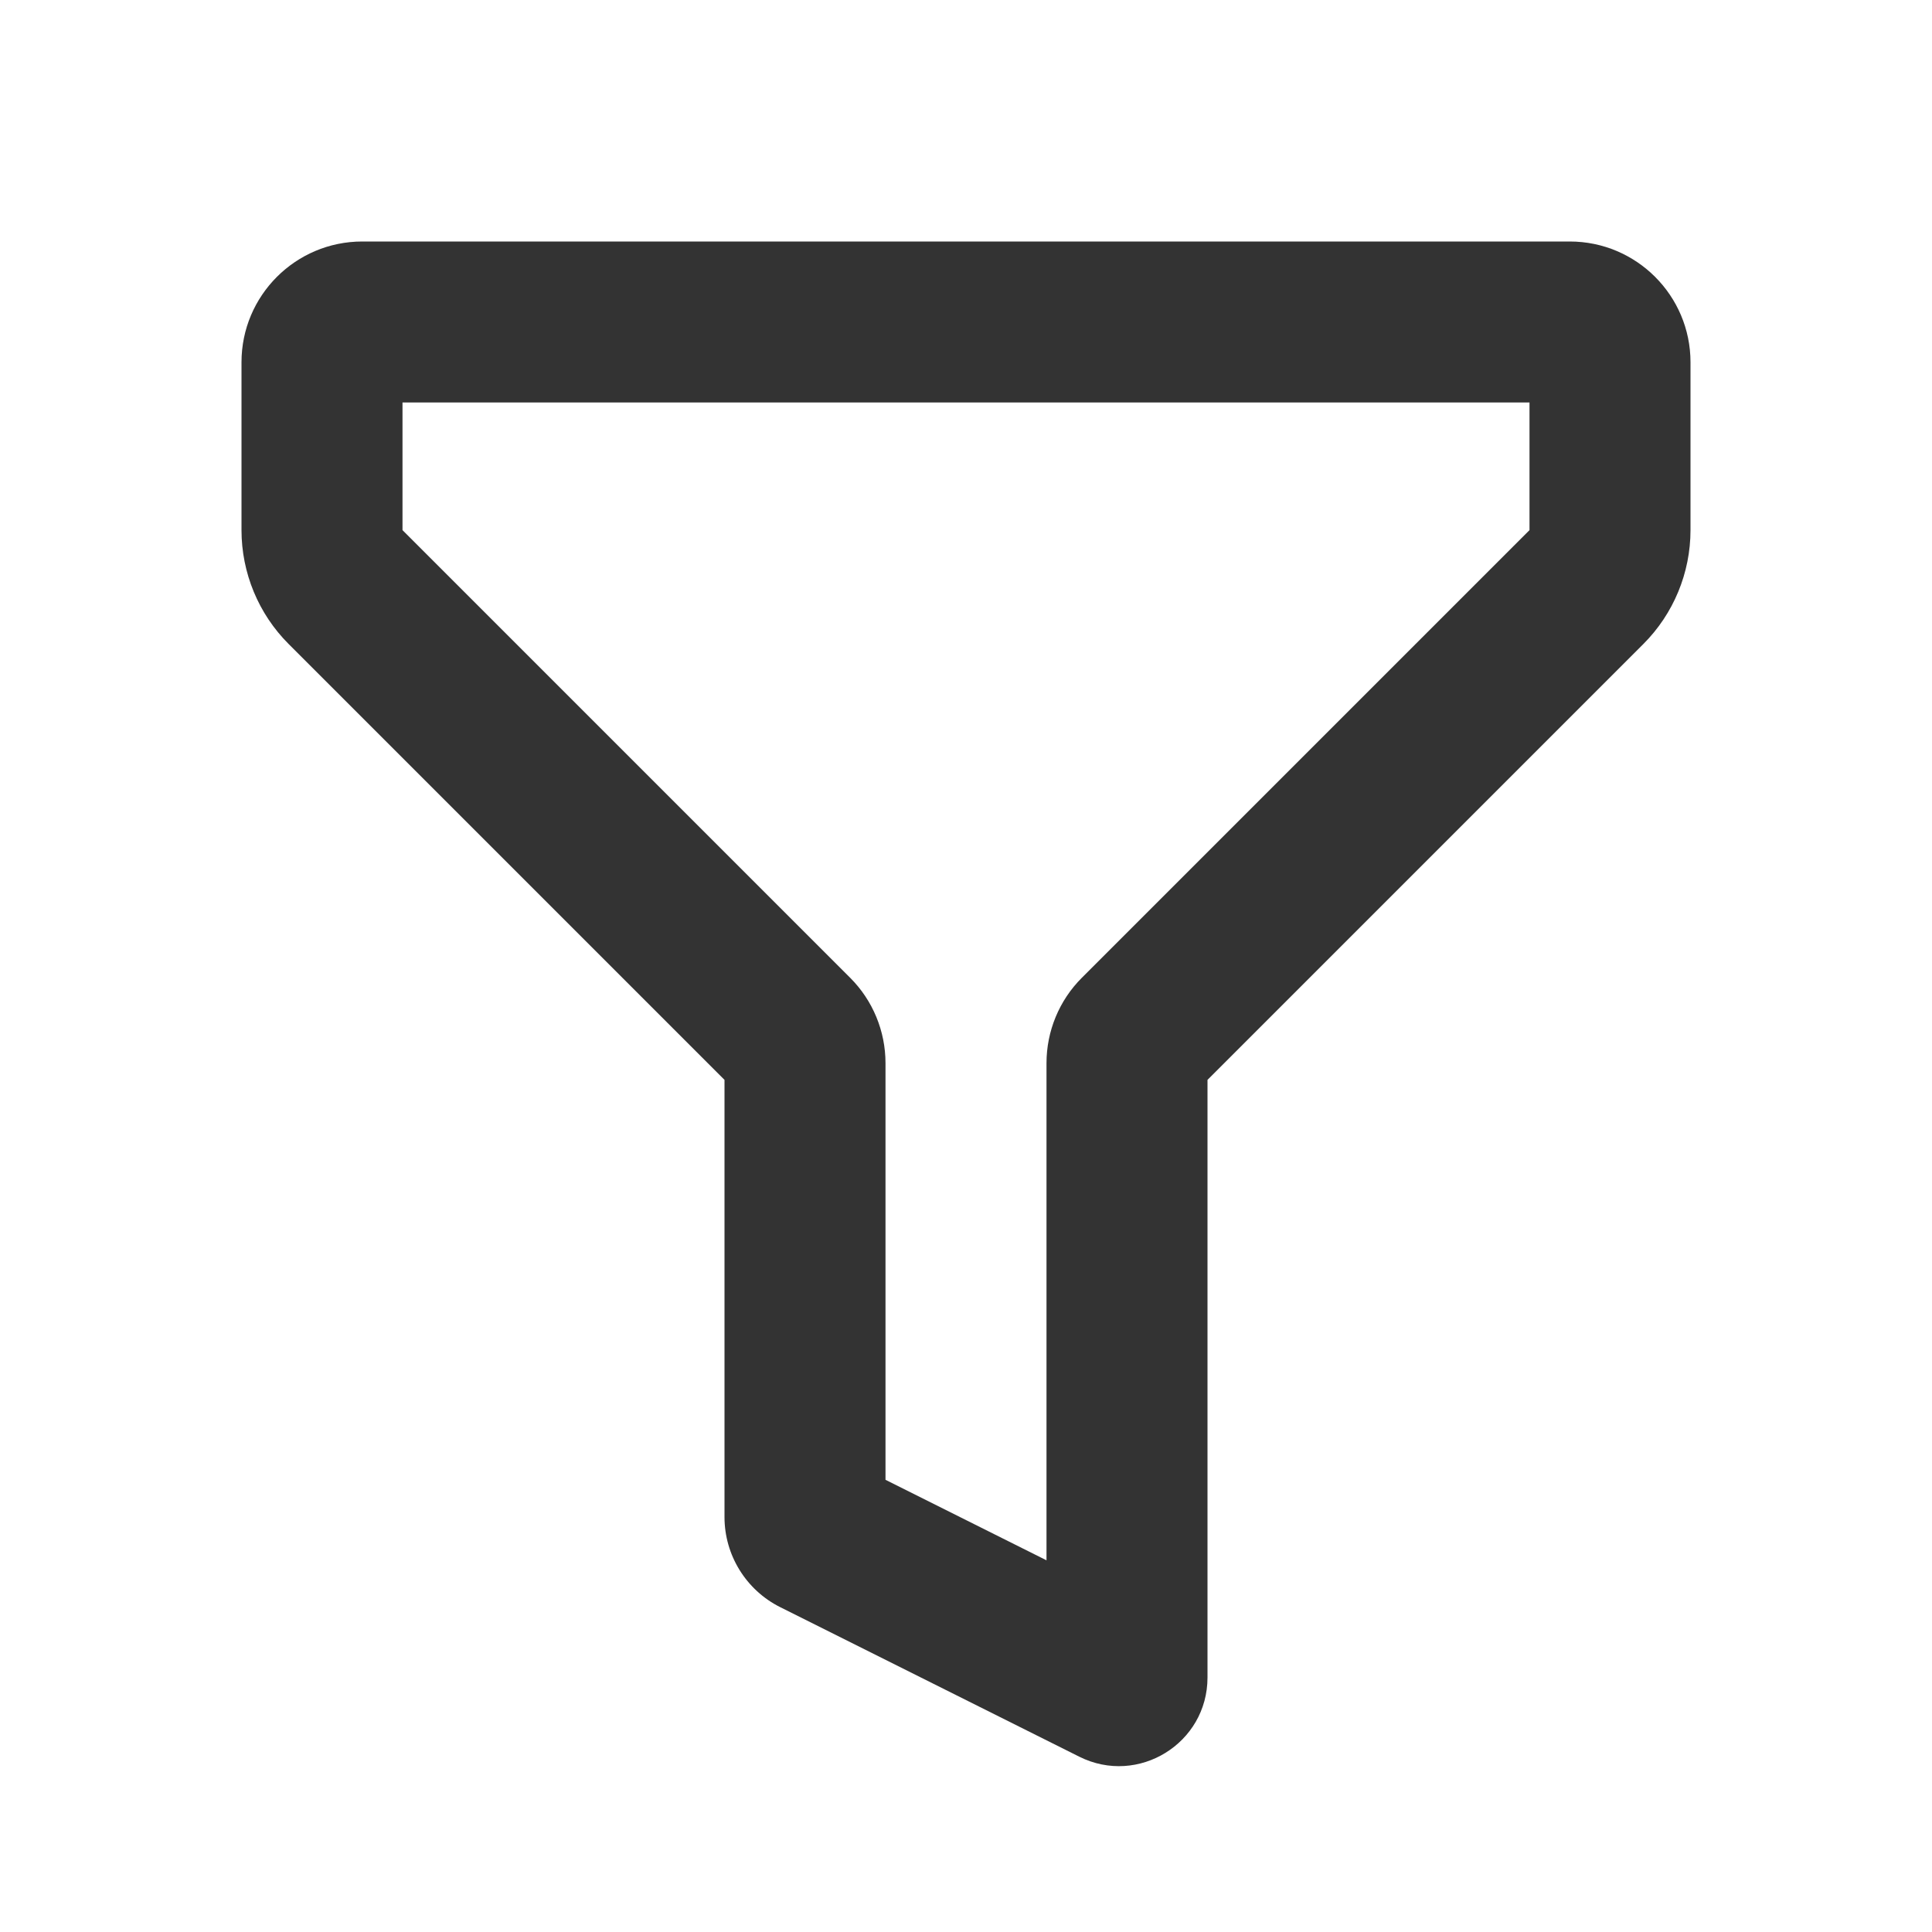 <svg width="18" height="18" viewBox="0 0 18 18" fill="none" xmlns="http://www.w3.org/2000/svg">
<g clip-path="url(#clip0_2095_75548)">
<path fill-rule="evenodd" clip-rule="evenodd" d="M2.25 3.375C2.25 2.754 2.754 2.25 3.375 2.25H14.625C15.246 2.25 15.75 2.754 15.75 3.375V4.939C15.75 5.337 15.592 5.719 15.311 6L11.25 10.061V15.629C11.25 16.242 10.605 16.641 10.056 16.367L7.268 14.973C6.951 14.814 6.75 14.489 6.75 14.134V10.061L2.689 6C2.408 5.719 2.25 5.337 2.25 4.939V3.375ZM3.75 3.75V4.939L7.921 9.11C8.132 9.321 8.25 9.607 8.25 9.905V13.787L9.75 14.537V9.905C9.75 9.607 9.868 9.321 10.079 9.11L14.25 4.939V3.75H3.75Z" fill="#333333"/>
</g>
<defs>
<clipPath id="clip0_2095_75548">
<rect width="18" height="18" fill="white"/>
</clipPath>
</defs>
</svg>

